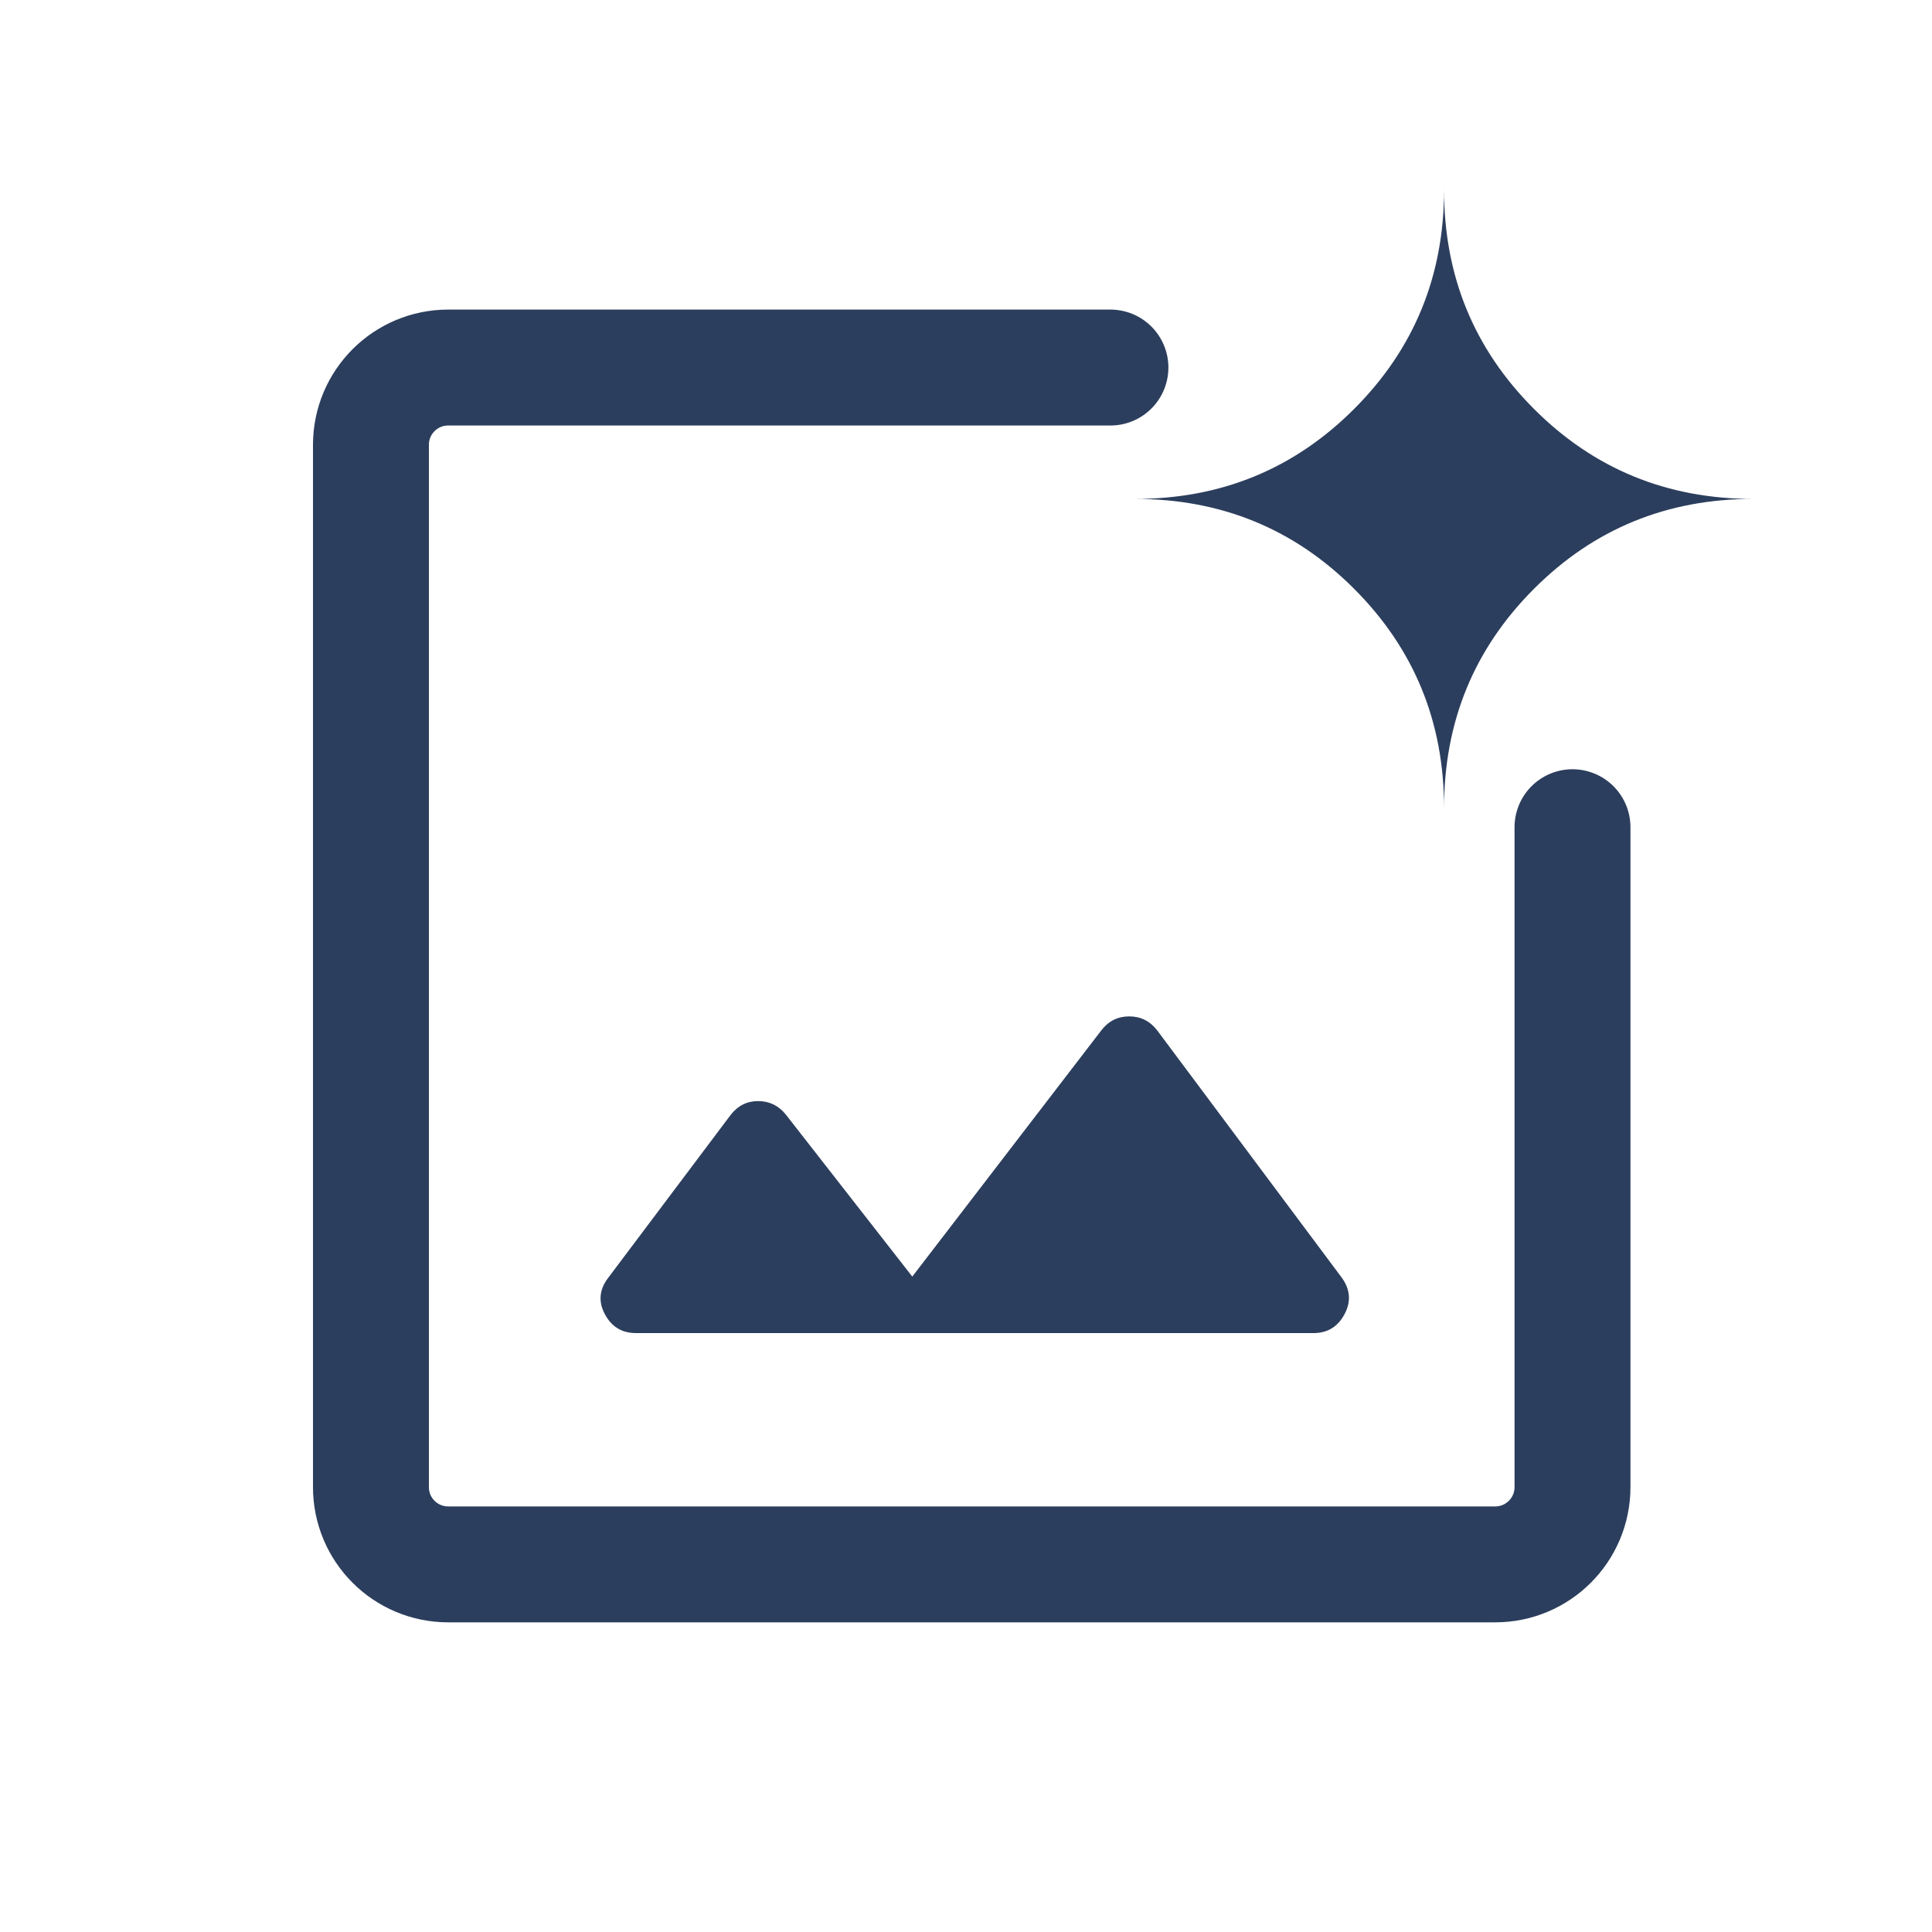 <svg width="25" height="25" viewBox="0 0 25 25" fill="none" xmlns="http://www.w3.org/2000/svg">
<path d="M14.369 4.756L5.8 4.756C5.247 4.756 4.8 5.204 4.8 5.756V19.243C4.8 19.796 5.247 20.243 5.8 20.243H19.348C19.9 20.243 20.348 19.796 20.348 19.243L20.348 10.704" stroke="#2C3E5D" stroke-width="1.5" stroke-linecap="round"/>
<path d="M8.228 17.25H16.997C17.178 17.25 17.312 17.168 17.399 17.004C17.486 16.84 17.472 16.681 17.358 16.527L14.974 13.333C14.88 13.212 14.76 13.152 14.612 13.152C14.465 13.152 14.344 13.212 14.251 13.333L11.805 16.519L10.166 14.419C10.072 14.305 9.954 14.248 9.809 14.248C9.665 14.248 9.546 14.308 9.453 14.429L7.876 16.527C7.755 16.681 7.739 16.84 7.826 17.004C7.913 17.168 8.047 17.25 8.228 17.25Z" fill="#2C3E5D"/>
<path d="M18.686 10.456C18.686 9.34 19.074 8.395 19.85 7.619C20.625 6.843 21.571 6.456 22.686 6.456C21.571 6.456 20.625 6.068 19.85 5.292C19.074 4.516 18.686 3.571 18.686 2.456C18.686 3.571 18.298 4.516 17.522 5.292C16.747 6.068 15.801 6.456 14.686 6.456C15.801 6.456 16.747 6.843 17.522 7.619C18.298 8.395 18.686 9.34 18.686 10.456Z" fill="#2C3E5D"/>
</svg>
